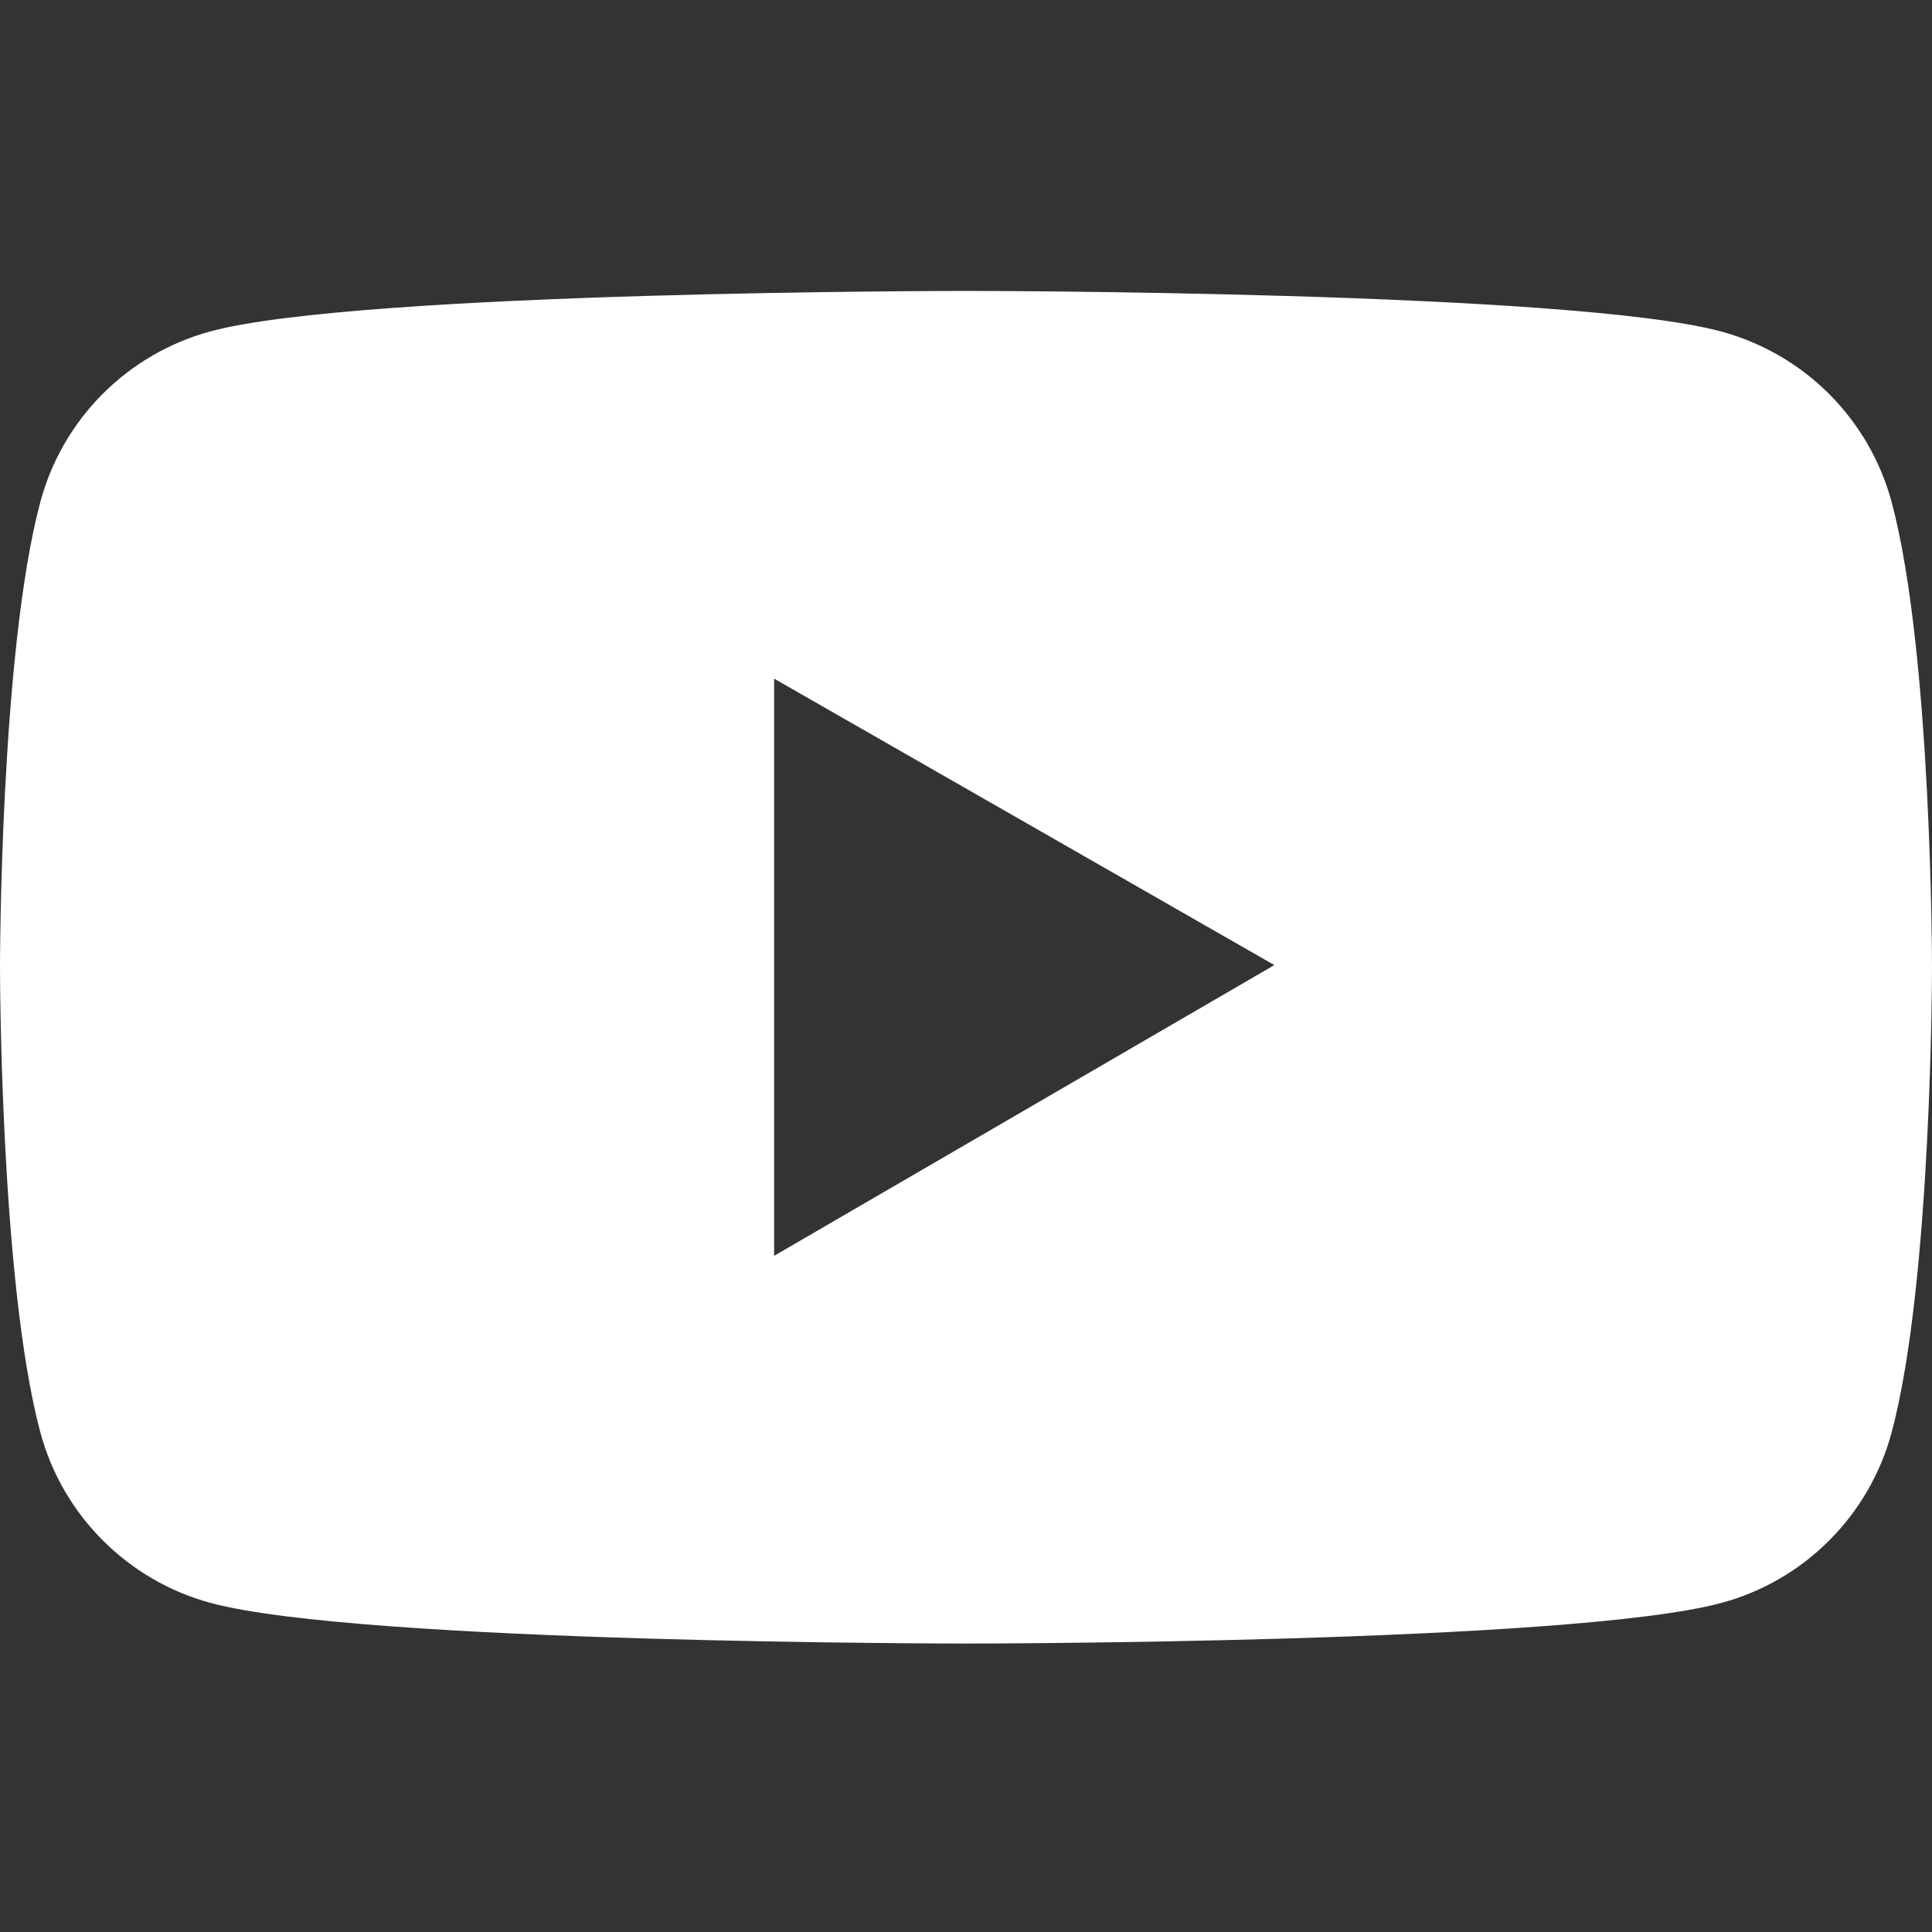 <?xml version="1.0" encoding="UTF-8"?> <svg xmlns="http://www.w3.org/2000/svg" width="896" height="896" viewBox="0 0 896 896" fill="none"><rect x="0" y="0" width="896" height="896" fill="#333333" stroke="none"/> <path d="M877.3 232.911C872.199 213.936 862.199 196.632 848.3 182.731C834.4 168.83 817.09 158.819 798.1 153.7C728.2 134.921 448 134.921 448 134.921C448 134.921 167.8 134.921 97.9 153.6C78.902 158.702 61.583 168.708 47.681 182.612C33.779 196.515 23.784 213.828 18.7 232.812C-3.8147e-06 302.734 0 448.571 0 448.571C0 448.571 -3.8147e-06 594.408 18.7 664.23C29 702.787 59.4 733.153 97.9 743.442C167.8 762.221 448 762.221 448 762.221C448 762.221 728.2 762.221 798.1 743.442C836.7 733.153 867 702.787 877.3 664.23C896 594.408 896 448.571 896 448.571C896 448.571 896 302.734 877.3 232.911ZM359 582.421V314.72L591 447.572L359 582.421Z" fill="white"></path> </svg> 